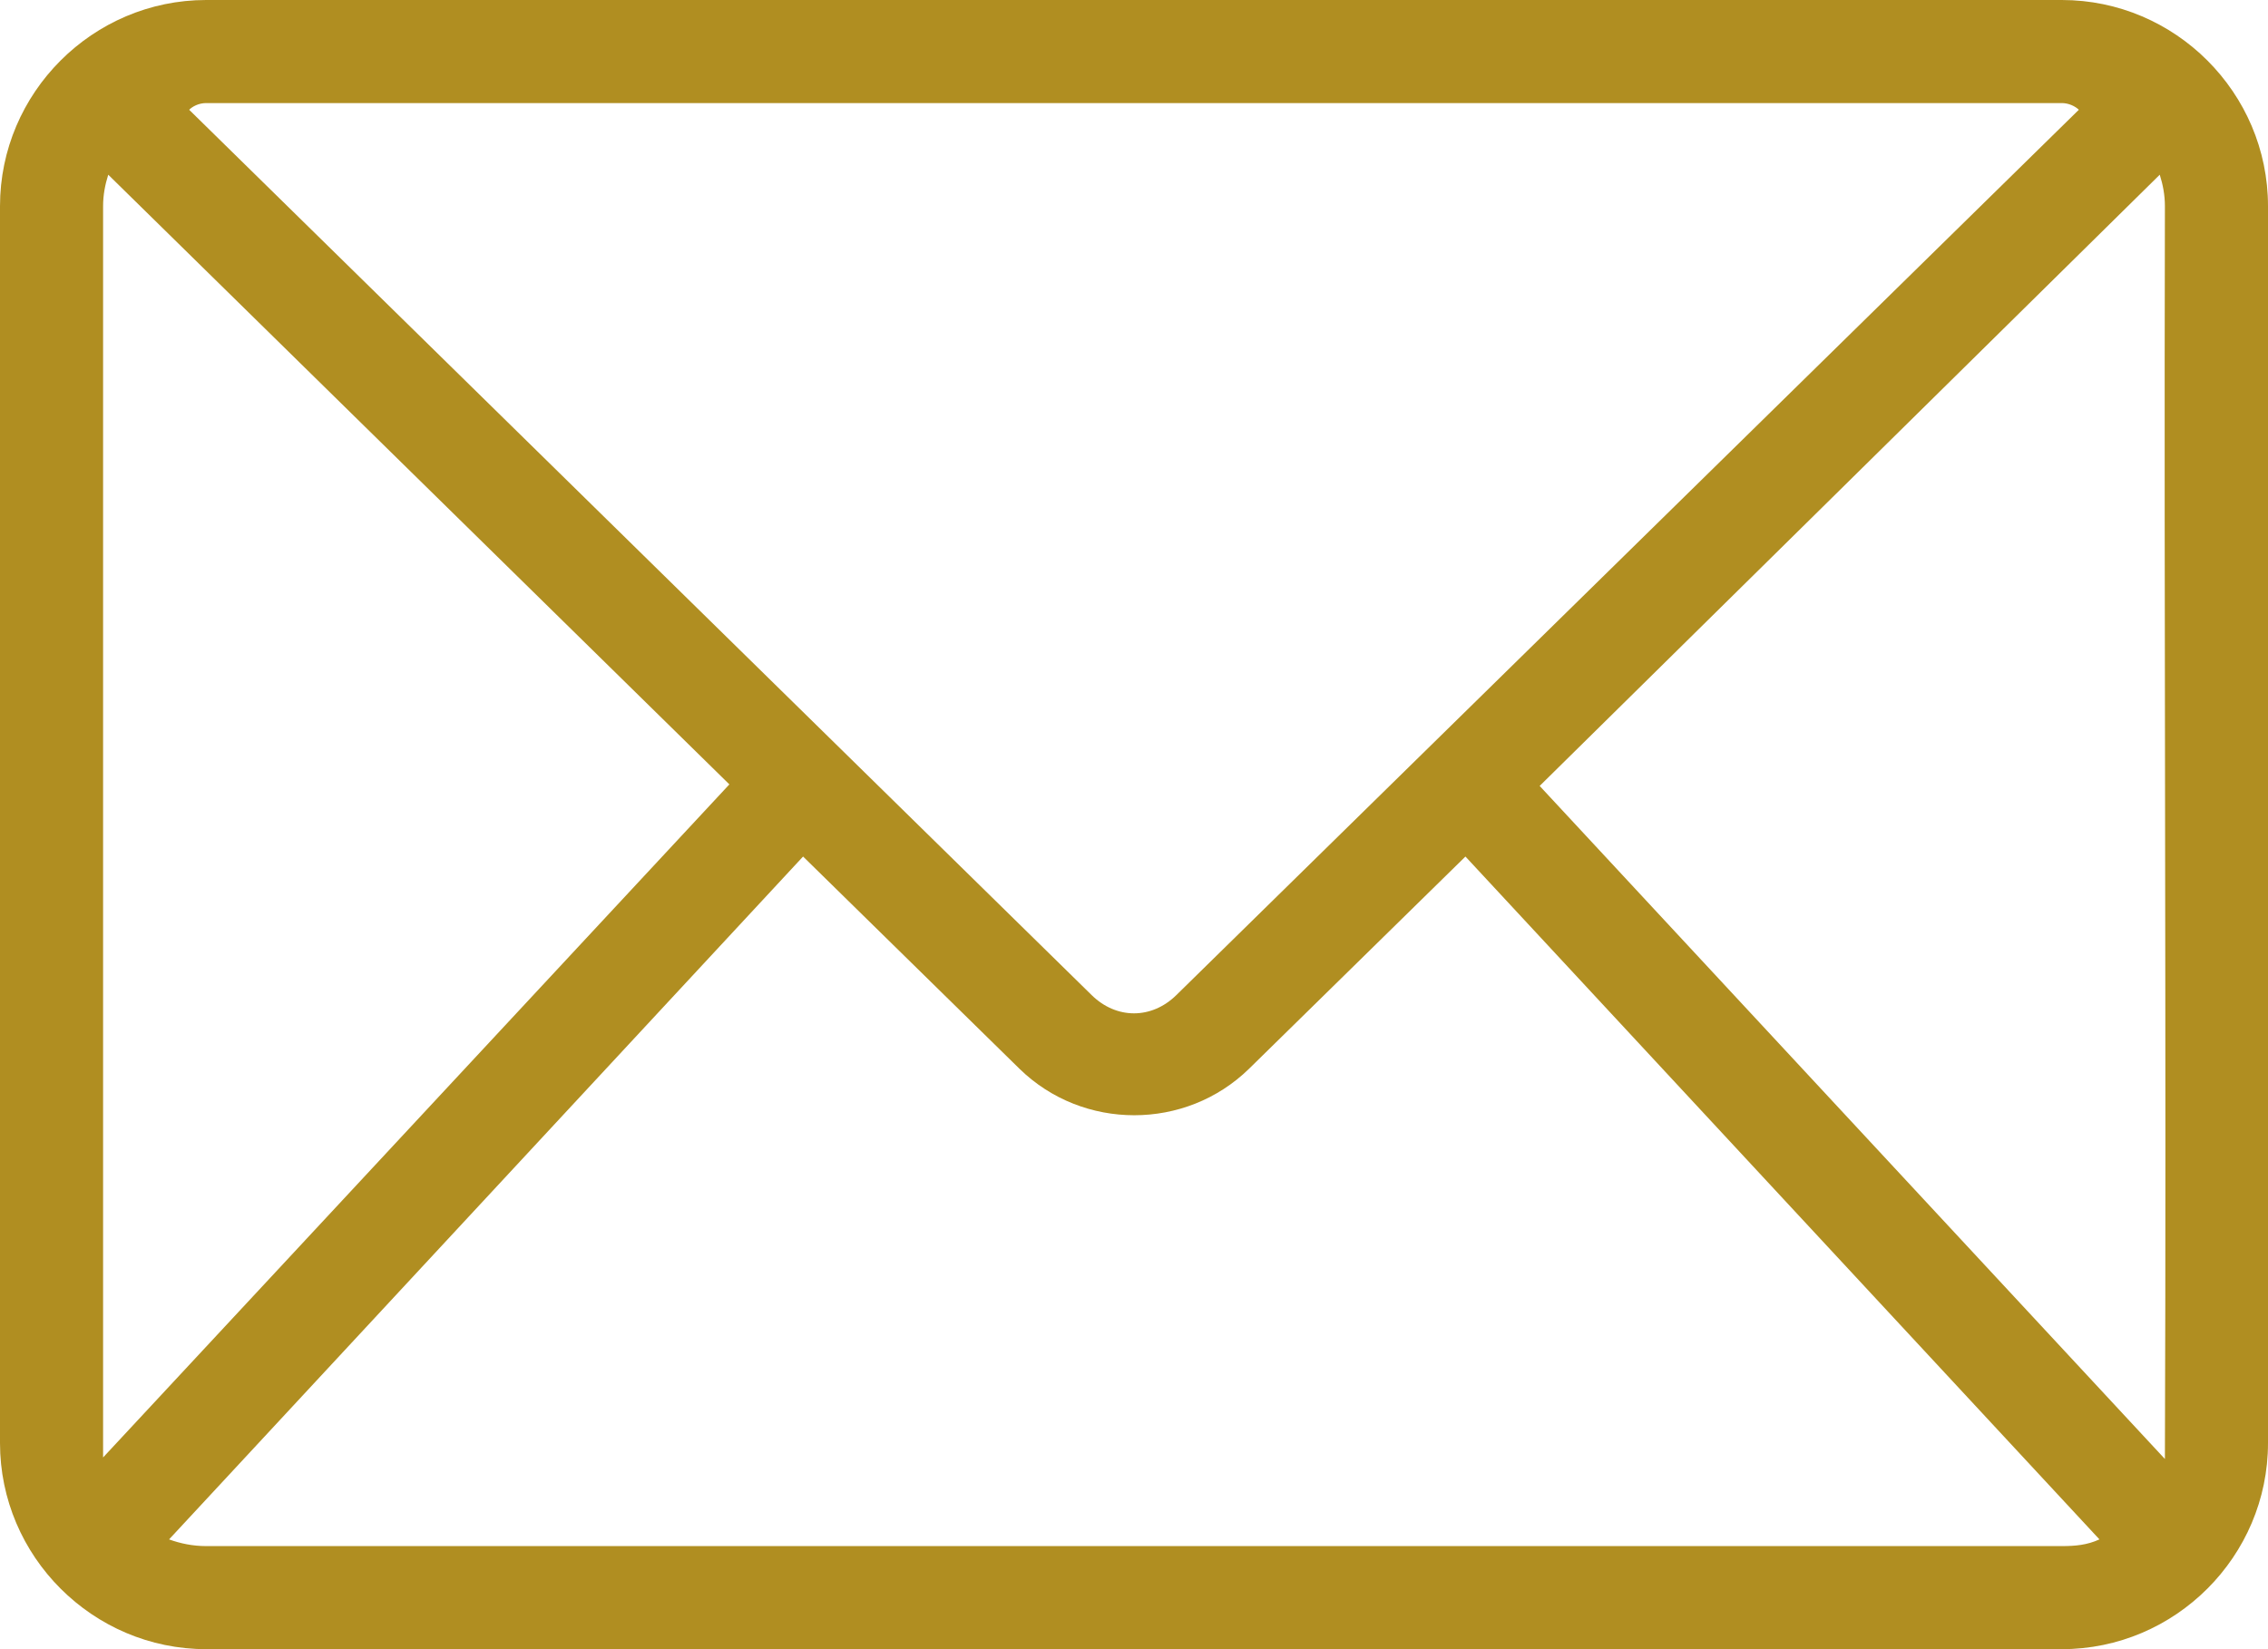 <?xml version="1.0" encoding="utf-8"?>
<!-- Generator: Adobe Illustrator 25.4.1, SVG Export Plug-In . SVG Version: 6.00 Build 0)  -->
<svg version="1.1" id="Layer_1" xmlns="http://www.w3.org/2000/svg" xmlns:xlink="http://www.w3.org/1999/xlink" x="0px" y="0px"
	 viewBox="0 0 44 32" style="enable-background:new 0 0 44 32;" xml:space="preserve">
<style type="text/css">
	.st0{fill:#b08e21;}
</style>
<path class="st0" d="M4,0C1.8,0,0,1.8,0,4v24c0,2.2,1.8,4,4,4h36c2.2,0,4-1.8,4-4V4c0-2.2-1.8-4-4-4H4z M4,2h36
	c0.13,0,0.26,0.06,0.33,0.13L22.82,19.31c-0.48,0.47-1.16,0.47-1.64,0L3.67,2.13C3.73,2.07,3.85,2,4,2z M2.1,3.39l12.05,11.83
	L2,28.28C2,20.21,2,12.09,2,4C2,3.78,2.04,3.58,2.1,3.39z M41.9,3.39C41.96,3.58,42,3.78,42,4c-0.02,8.1,0.03,16.22,0,24.31
	L29.87,15.25L41.9,3.39z M15.58,16.62l4.2,4.12c1.23,1.2,3.22,1.2,4.45,0l4.2-4.12l12.3,13.25C40.49,29.98,40.26,30,40,30H4
	c-0.26,0-0.5-0.05-0.72-0.13L15.58,16.62z"/>
</svg>
